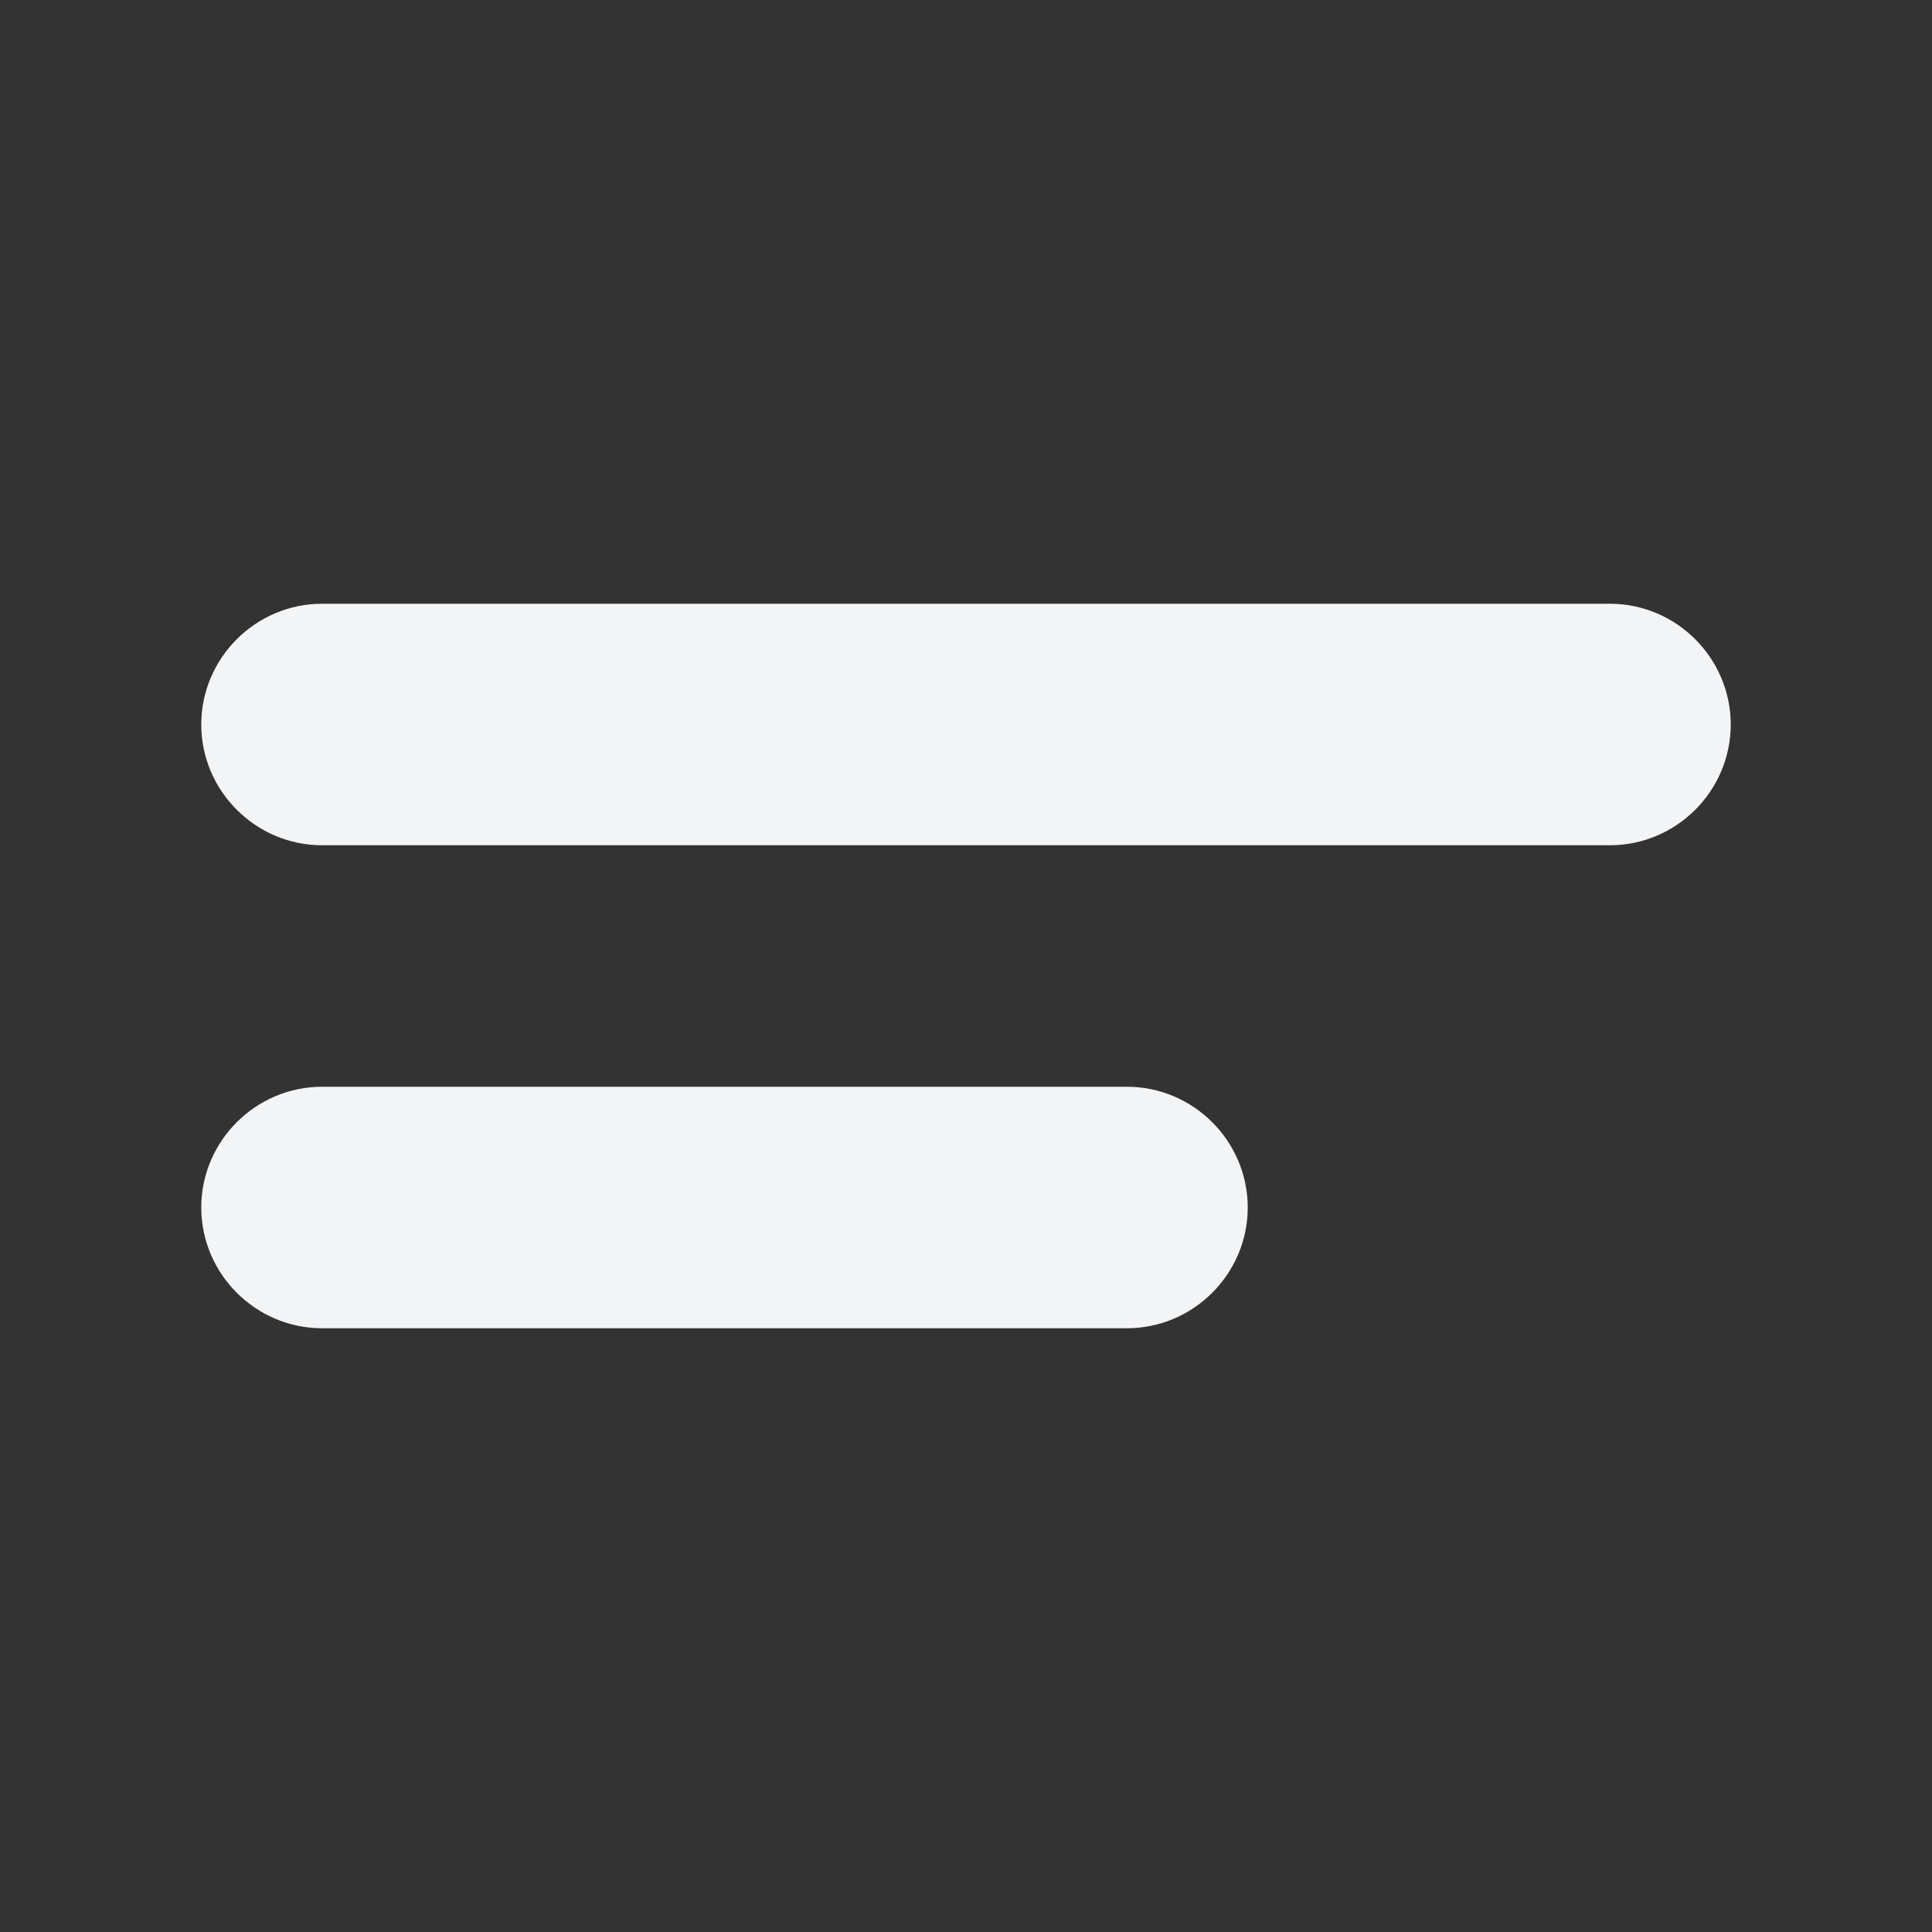 <svg width="24" height="24" viewBox="0 0 24 24" fill="none" xmlns="http://www.w3.org/2000/svg">
<rect x="0" y="0" width="24" height="24" fill="#333333" stroke="none"/>
<path fill-rule="evenodd" clip-rule="evenodd" d="M4 9.75H20C20.41 9.75 20.75 9.41 20.75 9C20.75 8.59 20.41 8.25 20 8.25H4C3.59 8.25 3.25 8.59 3.25 9C3.25 9.41 3.59 9.75 4 9.75ZM4 15.75H14C14.41 15.75 14.75 15.41 14.75 15C14.75 14.59 14.41 14.25 14 14.25H4C3.59 14.25 3.25 14.59 3.25 15C3.25 15.41 3.59 15.75 4 15.75Z" fill="#F3F4F6" stroke="#F3F4F6" stroke-width="1.5" stroke-linecap="round" stroke-linejoin="round"/>
</svg>

